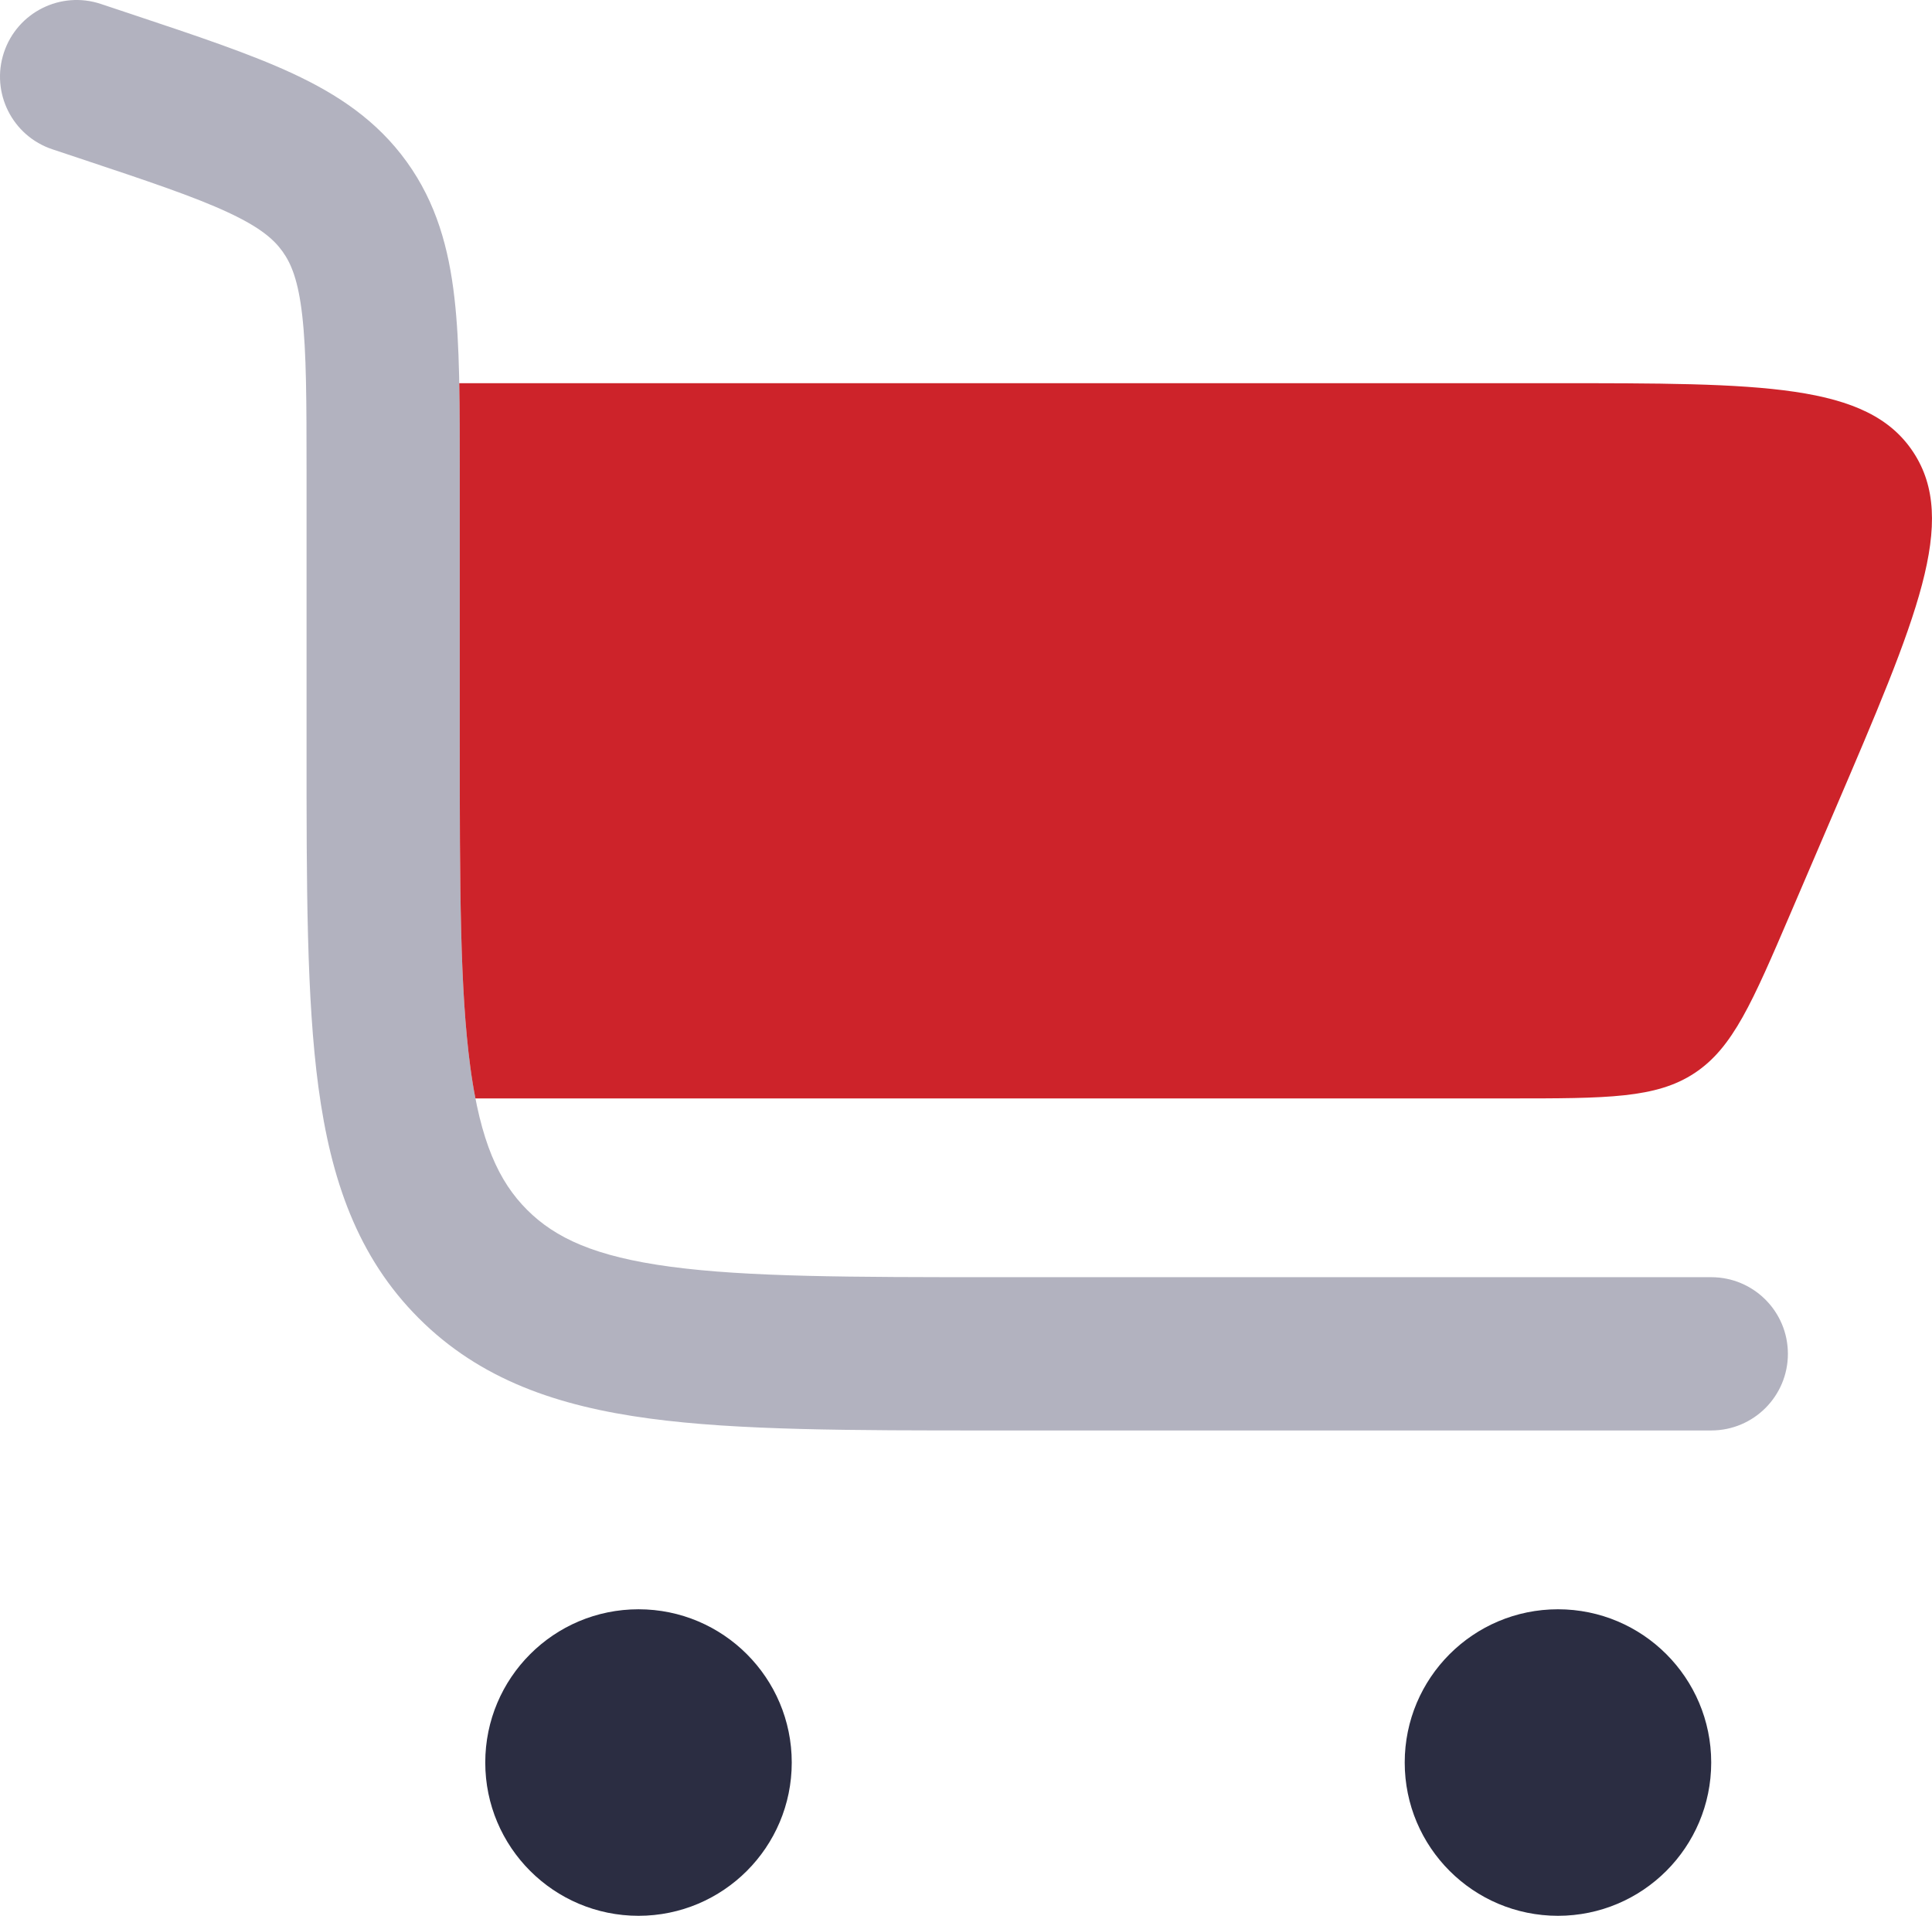 <svg xmlns="http://www.w3.org/2000/svg" id="Layer_2" data-name="Layer 2" viewBox="0 0 630.37 625.01"><defs><style> .cls-1 { fill: #cd232a; } .cls-1, .cls-2 { isolation: isolate; } .cls-3 { fill: #b2b2bf; fill-rule: evenodd; } .cls-2 { fill: #2b2d42; } </style></defs><g id="Layer_1-2" data-name="Layer 1"><g><path class="cls-3" d="M1.29,17.1C5.66,4,19.81-3.08,32.91,1.29l8.83,2.94c.44,.15,.88,.29,1.32,.44,20.88,6.96,38.52,12.84,52.4,19.29,14.75,6.86,27.54,15.36,37.25,28.83,9.7,13.46,13.72,28.29,15.57,44.45,1.74,15.2,1.74,33.8,1.73,55.81v88.62c0,47.85,.05,81.22,3.44,106.39,3.29,24.46,9.3,37.41,18.53,46.64,9.23,9.22,22.18,15.24,46.64,18.53,25.18,3.39,58.55,3.44,106.4,3.44h233.33c13.81,0,25,11.19,25,25s-11.19,25-25,25h-235.16c-45.59,0-82.33,0-111.23-3.89-30-4.03-55.27-12.66-75.33-32.73-20.06-20.06-28.69-45.33-32.73-75.33-3.89-28.9-3.89-65.64-3.88-111.23v-89.06c0-23.77-.04-39.49-1.41-51.53-1.3-11.39-3.57-16.89-6.45-20.89-2.88-4-7.38-7.89-17.78-12.73-10.98-5.11-25.89-10.12-48.44-17.63l-8.83-2.94C4,44.36-3.08,30.2,1.29,17.1Z"></path><path class="cls-1" d="M149.84,125.01c.17,8.64,.17,17.99,.17,28.05v88.62c0,47.85,.05,81.22,3.44,106.4,.49,3.67,1.05,7.09,1.67,10.27H492.4c31.98,0,47.97,0,60.49-8.26,12.52-8.26,18.82-22.96,31.42-52.35l14.29-33.33c26.98-62.96,40.47-94.44,25.65-116.92-14.82-22.48-49.07-22.48-117.57-22.48H149.84Z"></path><path class="cls-2" d="M208.33,525.01c27.61,0,50,22.39,50,50s-22.39,50-50,50-50-22.39-50-50,22.39-50,50-50Z"></path><path class="cls-2" d="M558.33,575.01c0-27.62-22.39-50-50-50s-50,22.38-50,50,22.39,50,50,50,50-22.39,50-50Z"></path></g></g></svg>